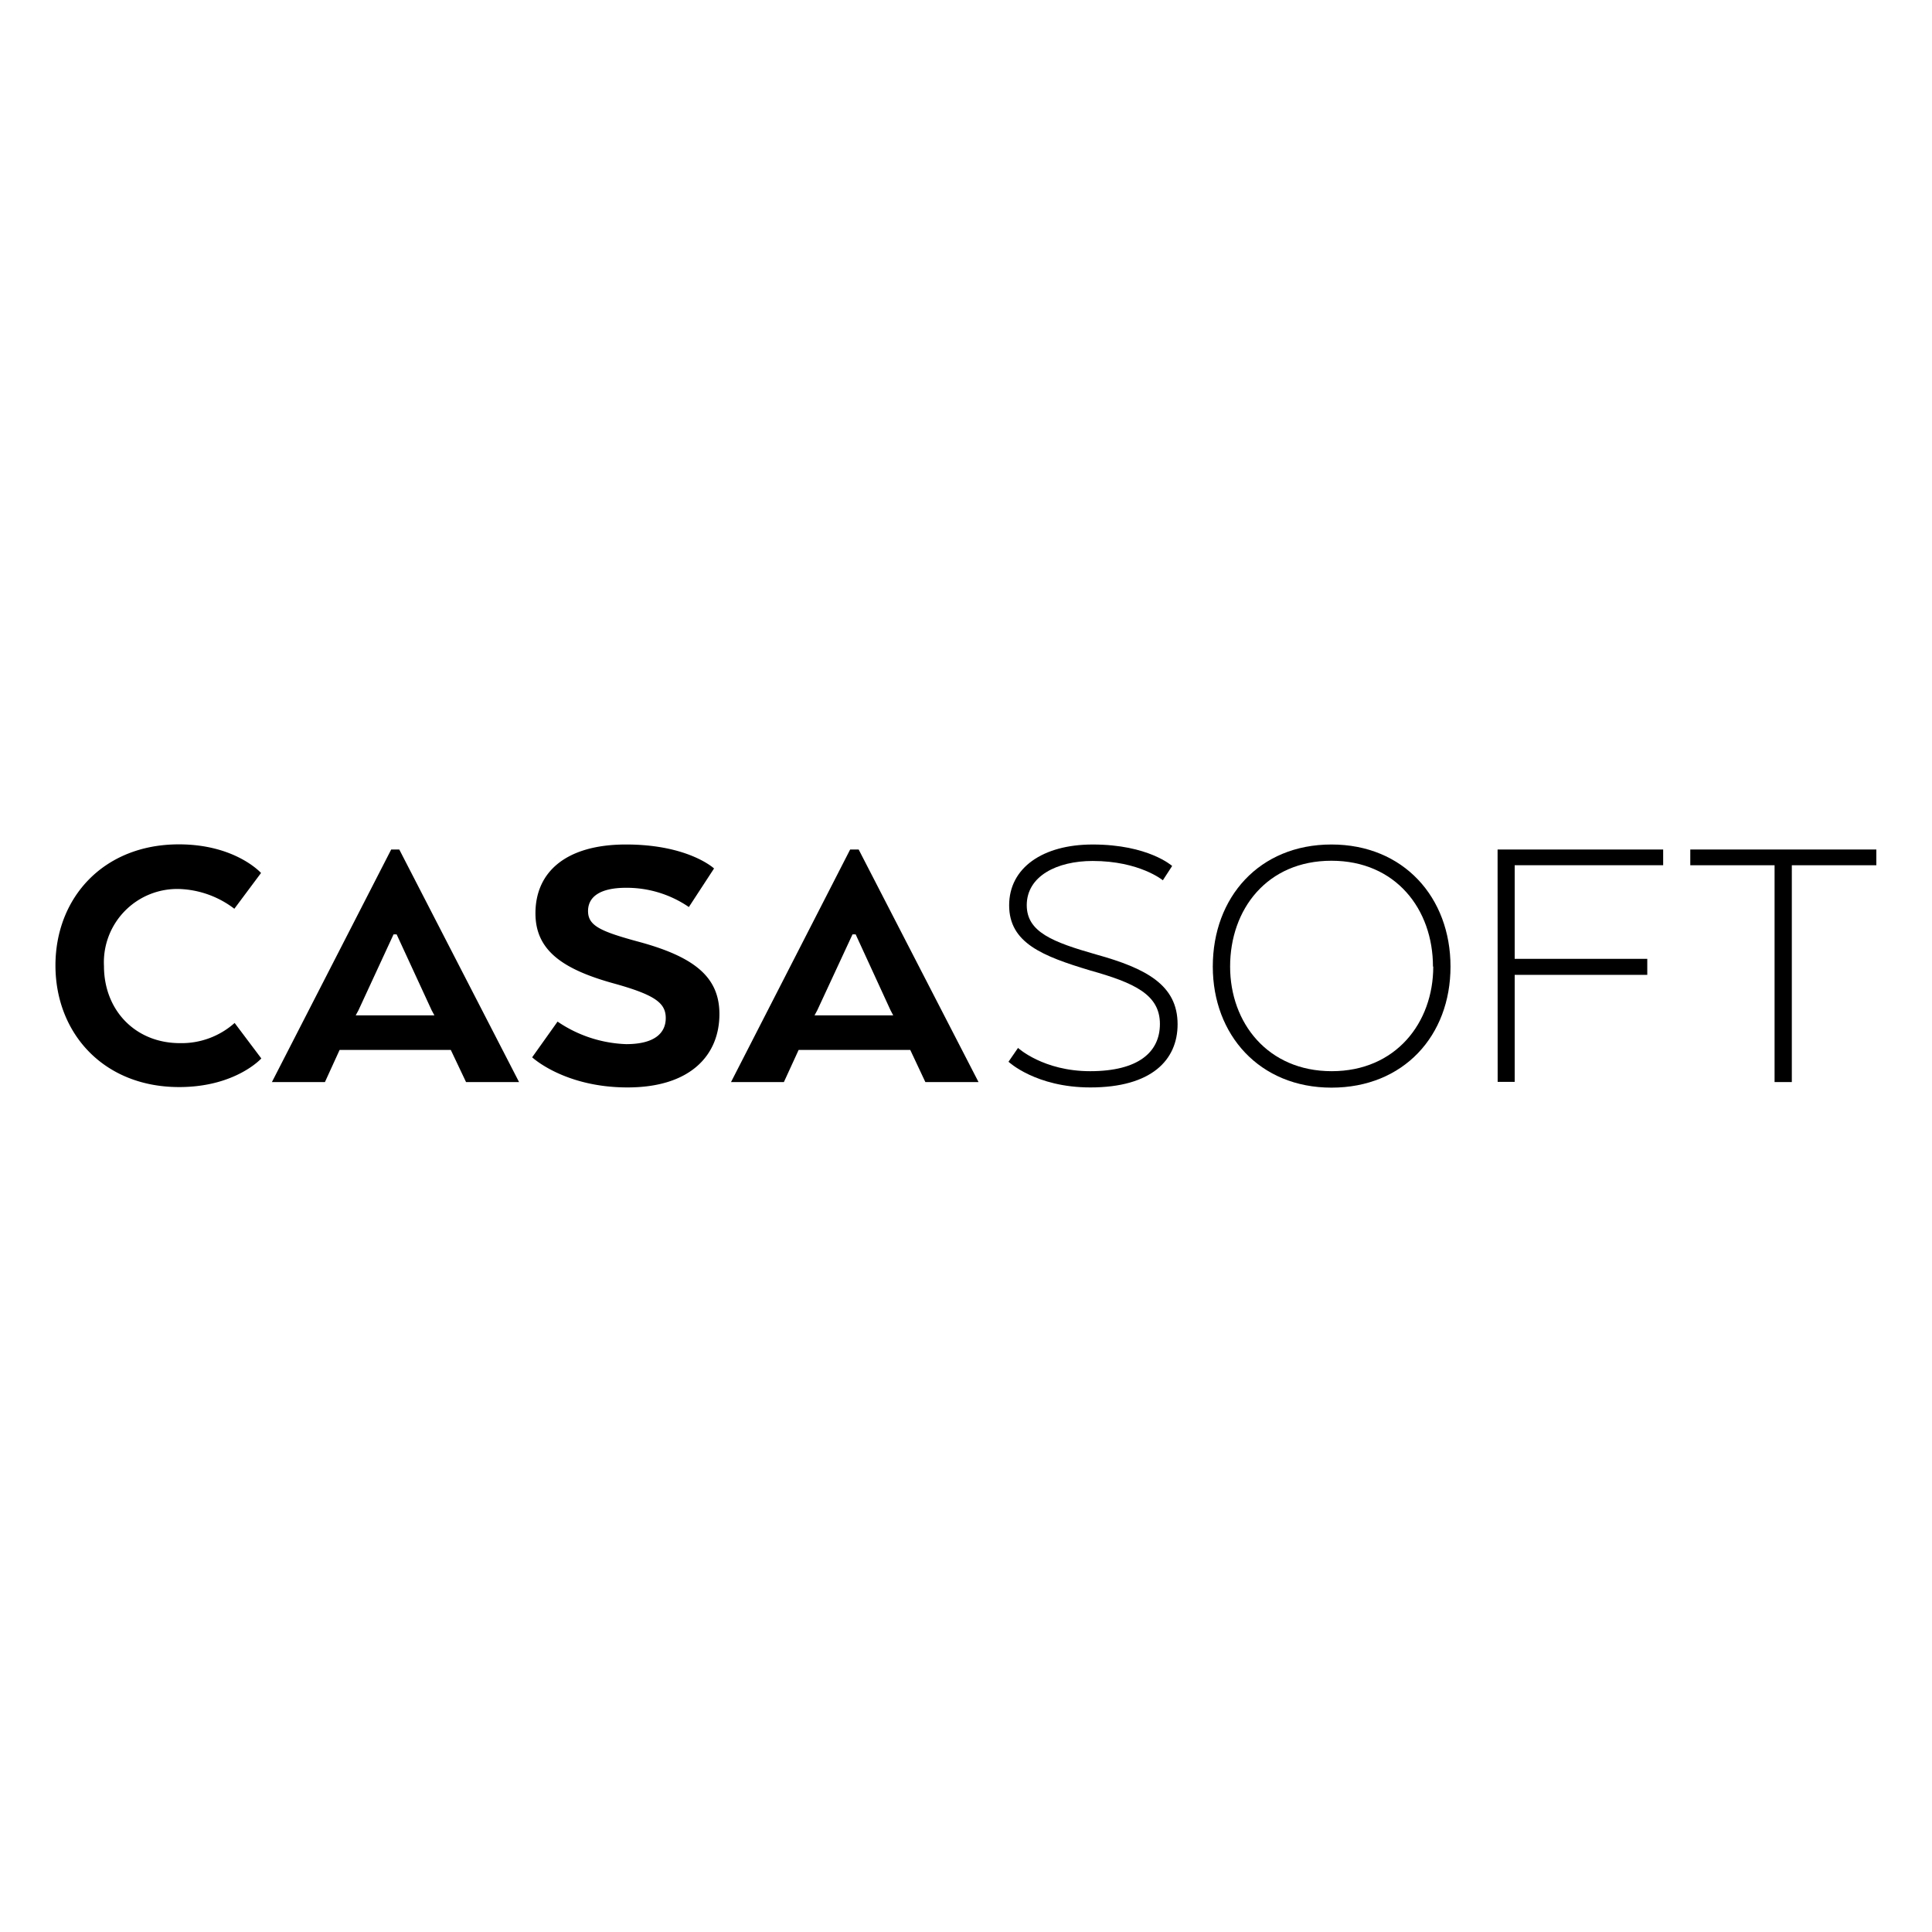 <svg id="Layer_1" data-name="Layer 1" xmlns="http://www.w3.org/2000/svg" viewBox="0 0 270 270"><path d="M36.52,147.92s-3.59,4-11.48,4c-10.62,0-17.29-7.58-17.29-17S14.42,118,25,118c7.91,0,11.48,4,11.48,4l-3.73,5a13.41,13.41,0,0,0-7.64-2.76A10.25,10.25,0,0,0,14.53,135c0,6.19,4.39,10.78,10.62,10.78a11.14,11.14,0,0,0,7.64-2.82Z"/><path d="M54.67,118.72H55.8l16.74,32.5H65.13L63,146.73H47.46l-2.05,4.49H38Zm.76,11.86H55L50.09,141.2l-.38.7h11l-.38-.7Z"/><path d="M77.92,142.77a18.11,18.11,0,0,0,9.59,3.15c4,0,5.53-1.57,5.53-3.64s-1.42-3.2-7-4.77c-7.37-2-11.21-4.66-11.21-9.87,0-5.82,4.32-9.62,12.66-9.62,8.72,0,12.3,3.35,12.3,3.35l-3.52,5.39a15.36,15.36,0,0,0-8.78-2.69c-3.59,0-5.31,1.23-5.31,3.25s1.68,2.81,6.77,4.21c8,2.12,11.59,4.94,11.59,10.19,0,5.7-4,10.25-12.84,10.25s-13.33-4.21-13.33-4.21Z"/><path d="M118.81,118.72H120l16.75,32.5h-7.43l-2.11-4.49H111.61l-2.06,4.49h-7.39Zm.77,11.86h-.44l-4.93,10.62-.38.7h11l-.37-.7Z"/><path d="M142.27,146.45s3.53,3.25,10.08,3.25c6.77,0,9.75-2.69,9.75-6.6,0-4.12-3.59-5.75-9.75-7.48-6.66-2-11.32-3.84-11.32-9.1s4.72-8.5,11.67-8.5c7.8,0,11.11,3,11.11,3l-1.3,2s-3.25-2.7-9.81-2.7c-5,0-9.21,2.12-9.21,6.18,0,3.74,3.59,5.15,9.7,6.89,7,1.94,11.38,4.27,11.38,9.75,0,5-3.64,8.83-12.19,8.83-7.64,0-11.44-3.59-11.44-3.59Z"/><path d="M169.49,135.08c0-9.69,6.5-17.06,16.58-17.06s16.64,7.39,16.64,17.06S196.15,152,186.08,152,169.49,144.61,169.49,135.08Zm30.77,0c0-8-5.2-14.79-14.19-14.79s-14.16,6.77-14.16,14.79c0,7.86,5.26,14.62,14.2,14.62s14.19-6.76,14.19-14.62Z"/><path d="M209.29,118.72h23.14v2.2H211.68V134h18.53v2.24H211.68v14.95H209.3Z"/><path d="M236.22,118.72h26v2.2H250.41v30.3H248v-30.3H236.22Z"/></svg>